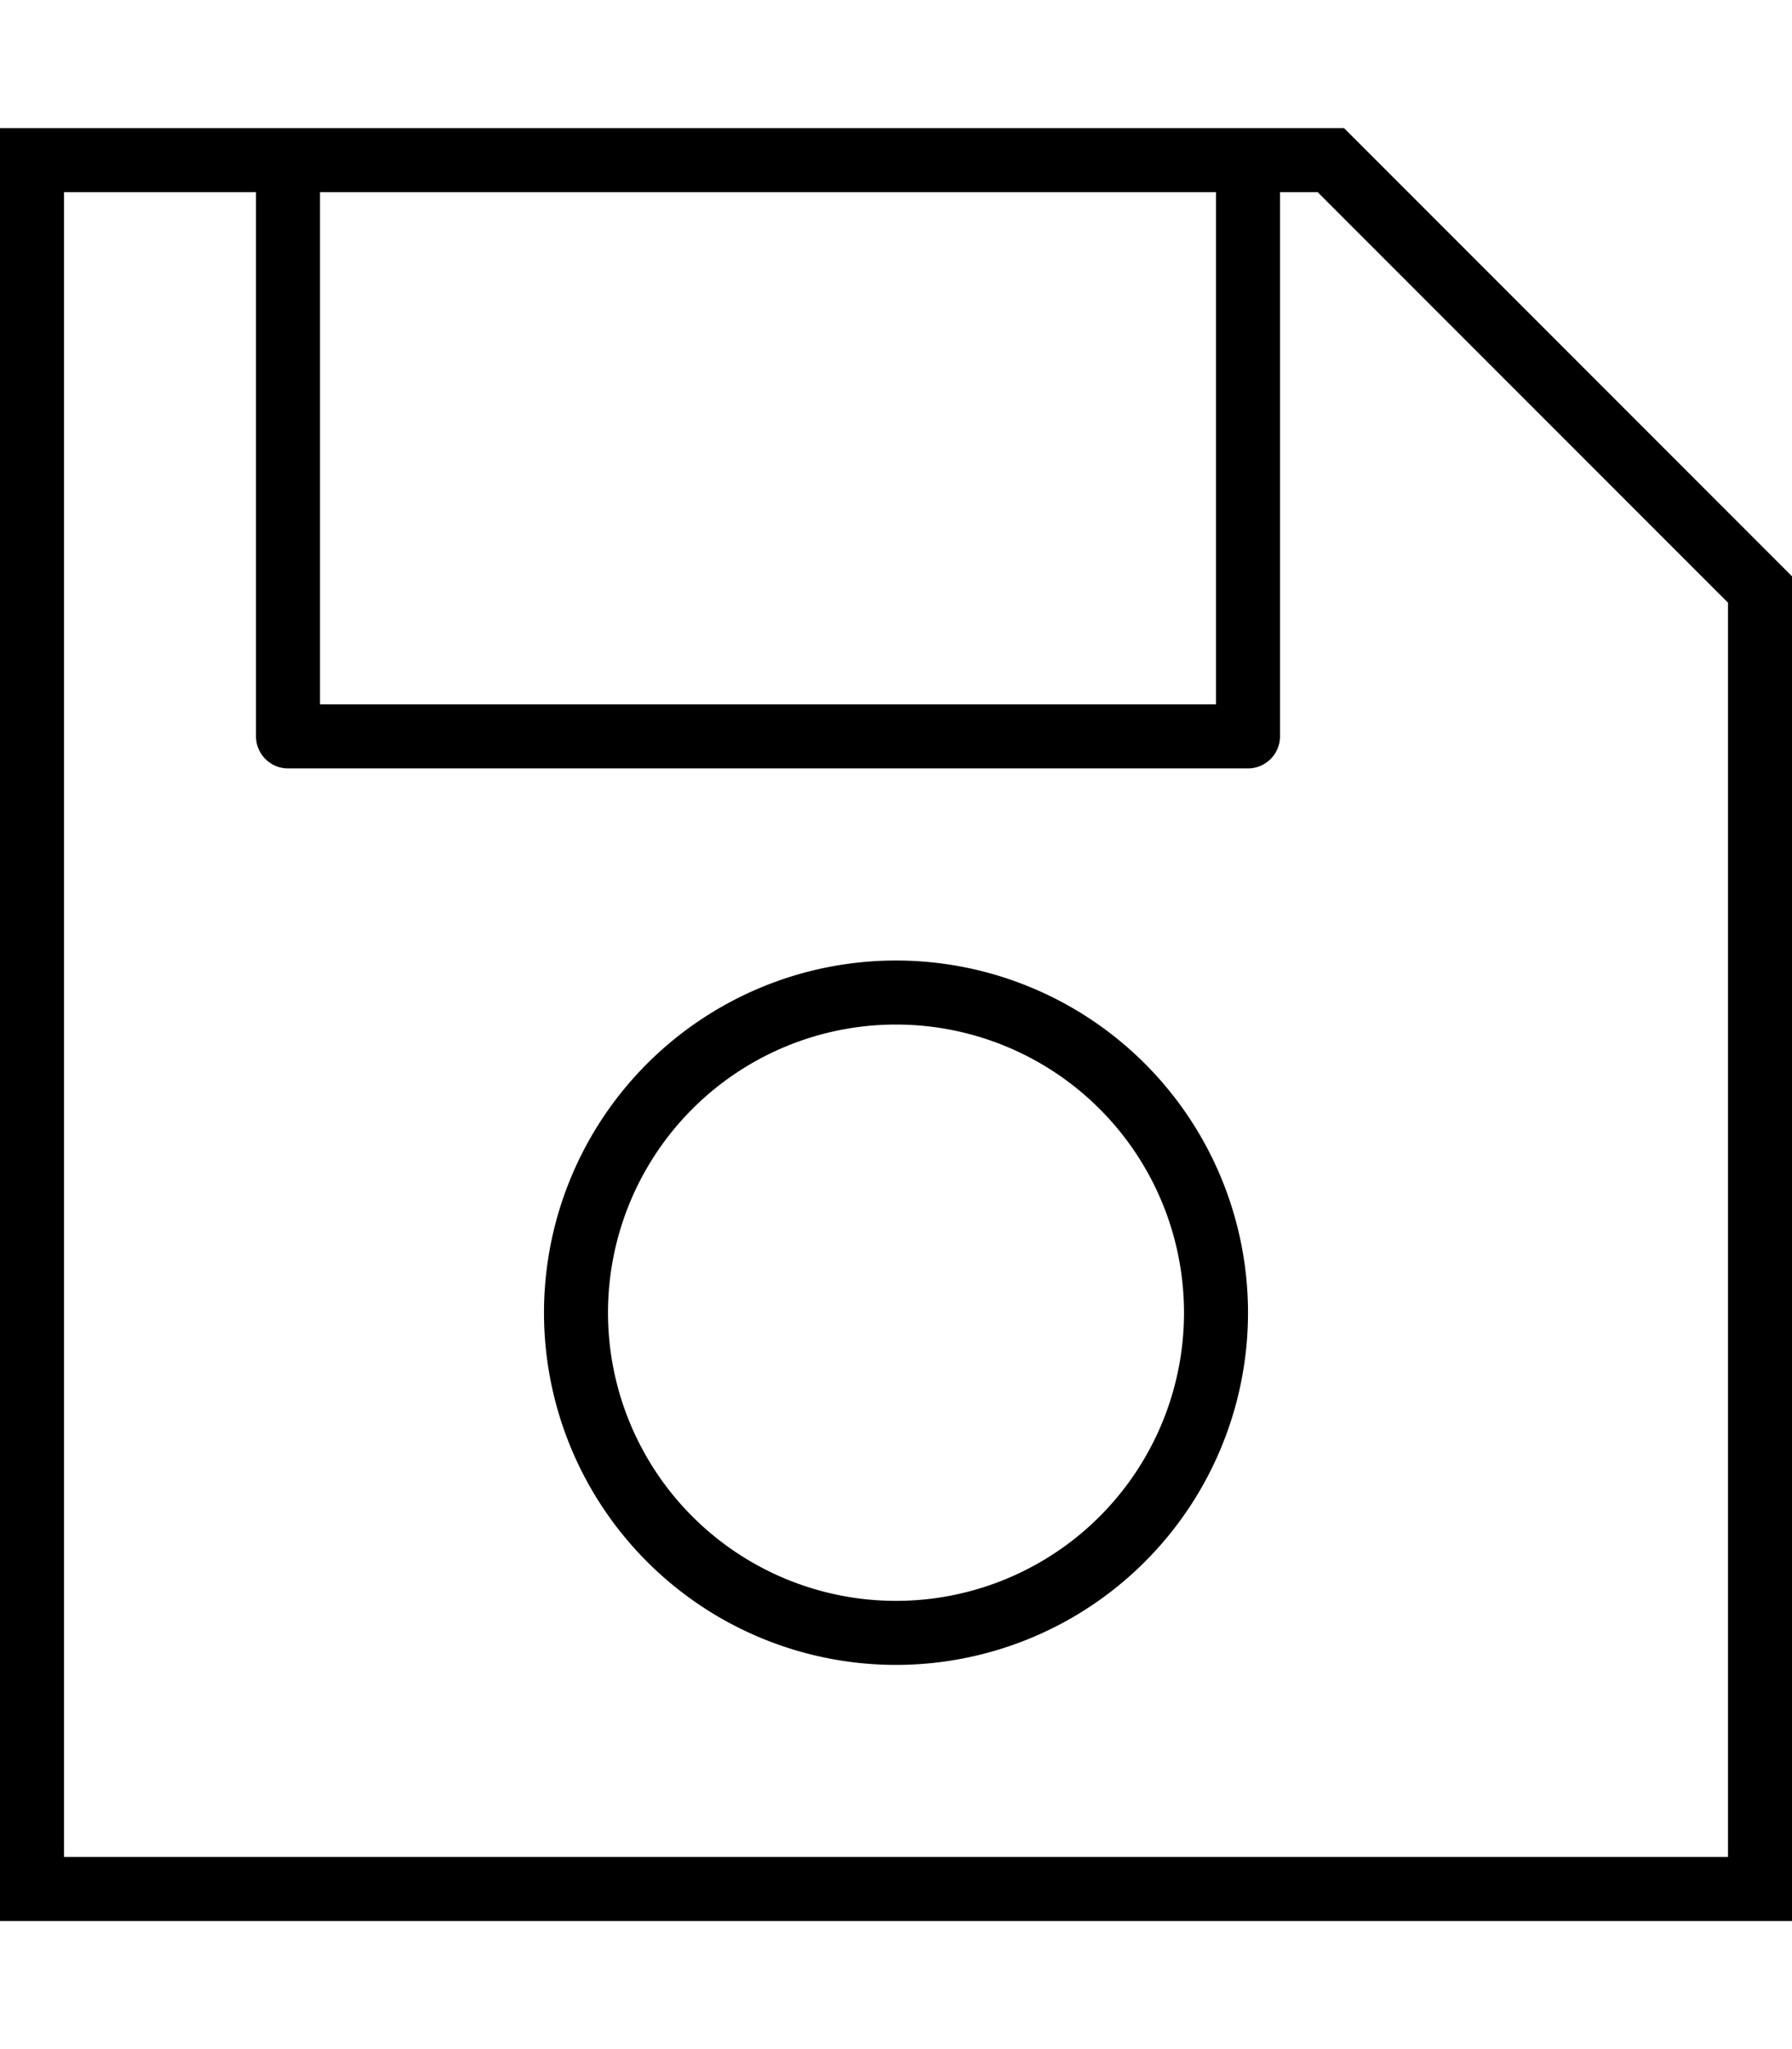 <svg xmlns="http://www.w3.org/2000/svg" viewBox="0 0 448 512"><!--! Font Awesome Pro 6.7.1 by @fontawesome - https://fontawesome.com License - https://fontawesome.com/license (Commercial License) Copyright 2024 Fonticons, Inc. --><path d="M16 480L0 480l0-16L0 48 0 32l16 0 320 0L448 144l0 320 0 16-16 0L16 480zm416-16l0-313.4L329.4 48 320 48l0 136c0 4.4-3.6 8-8 8L72 192c-4.4 0-8-3.6-8-8L64 48 16 48l0 416 416 0zM80 48l0 128 224 0 0-128L80 48zm72 280a72 72 0 1 0 144 0 72 72 0 1 0 -144 0zm72 88a88 88 0 1 1 0-176 88 88 0 1 1 0 176z"/></svg>